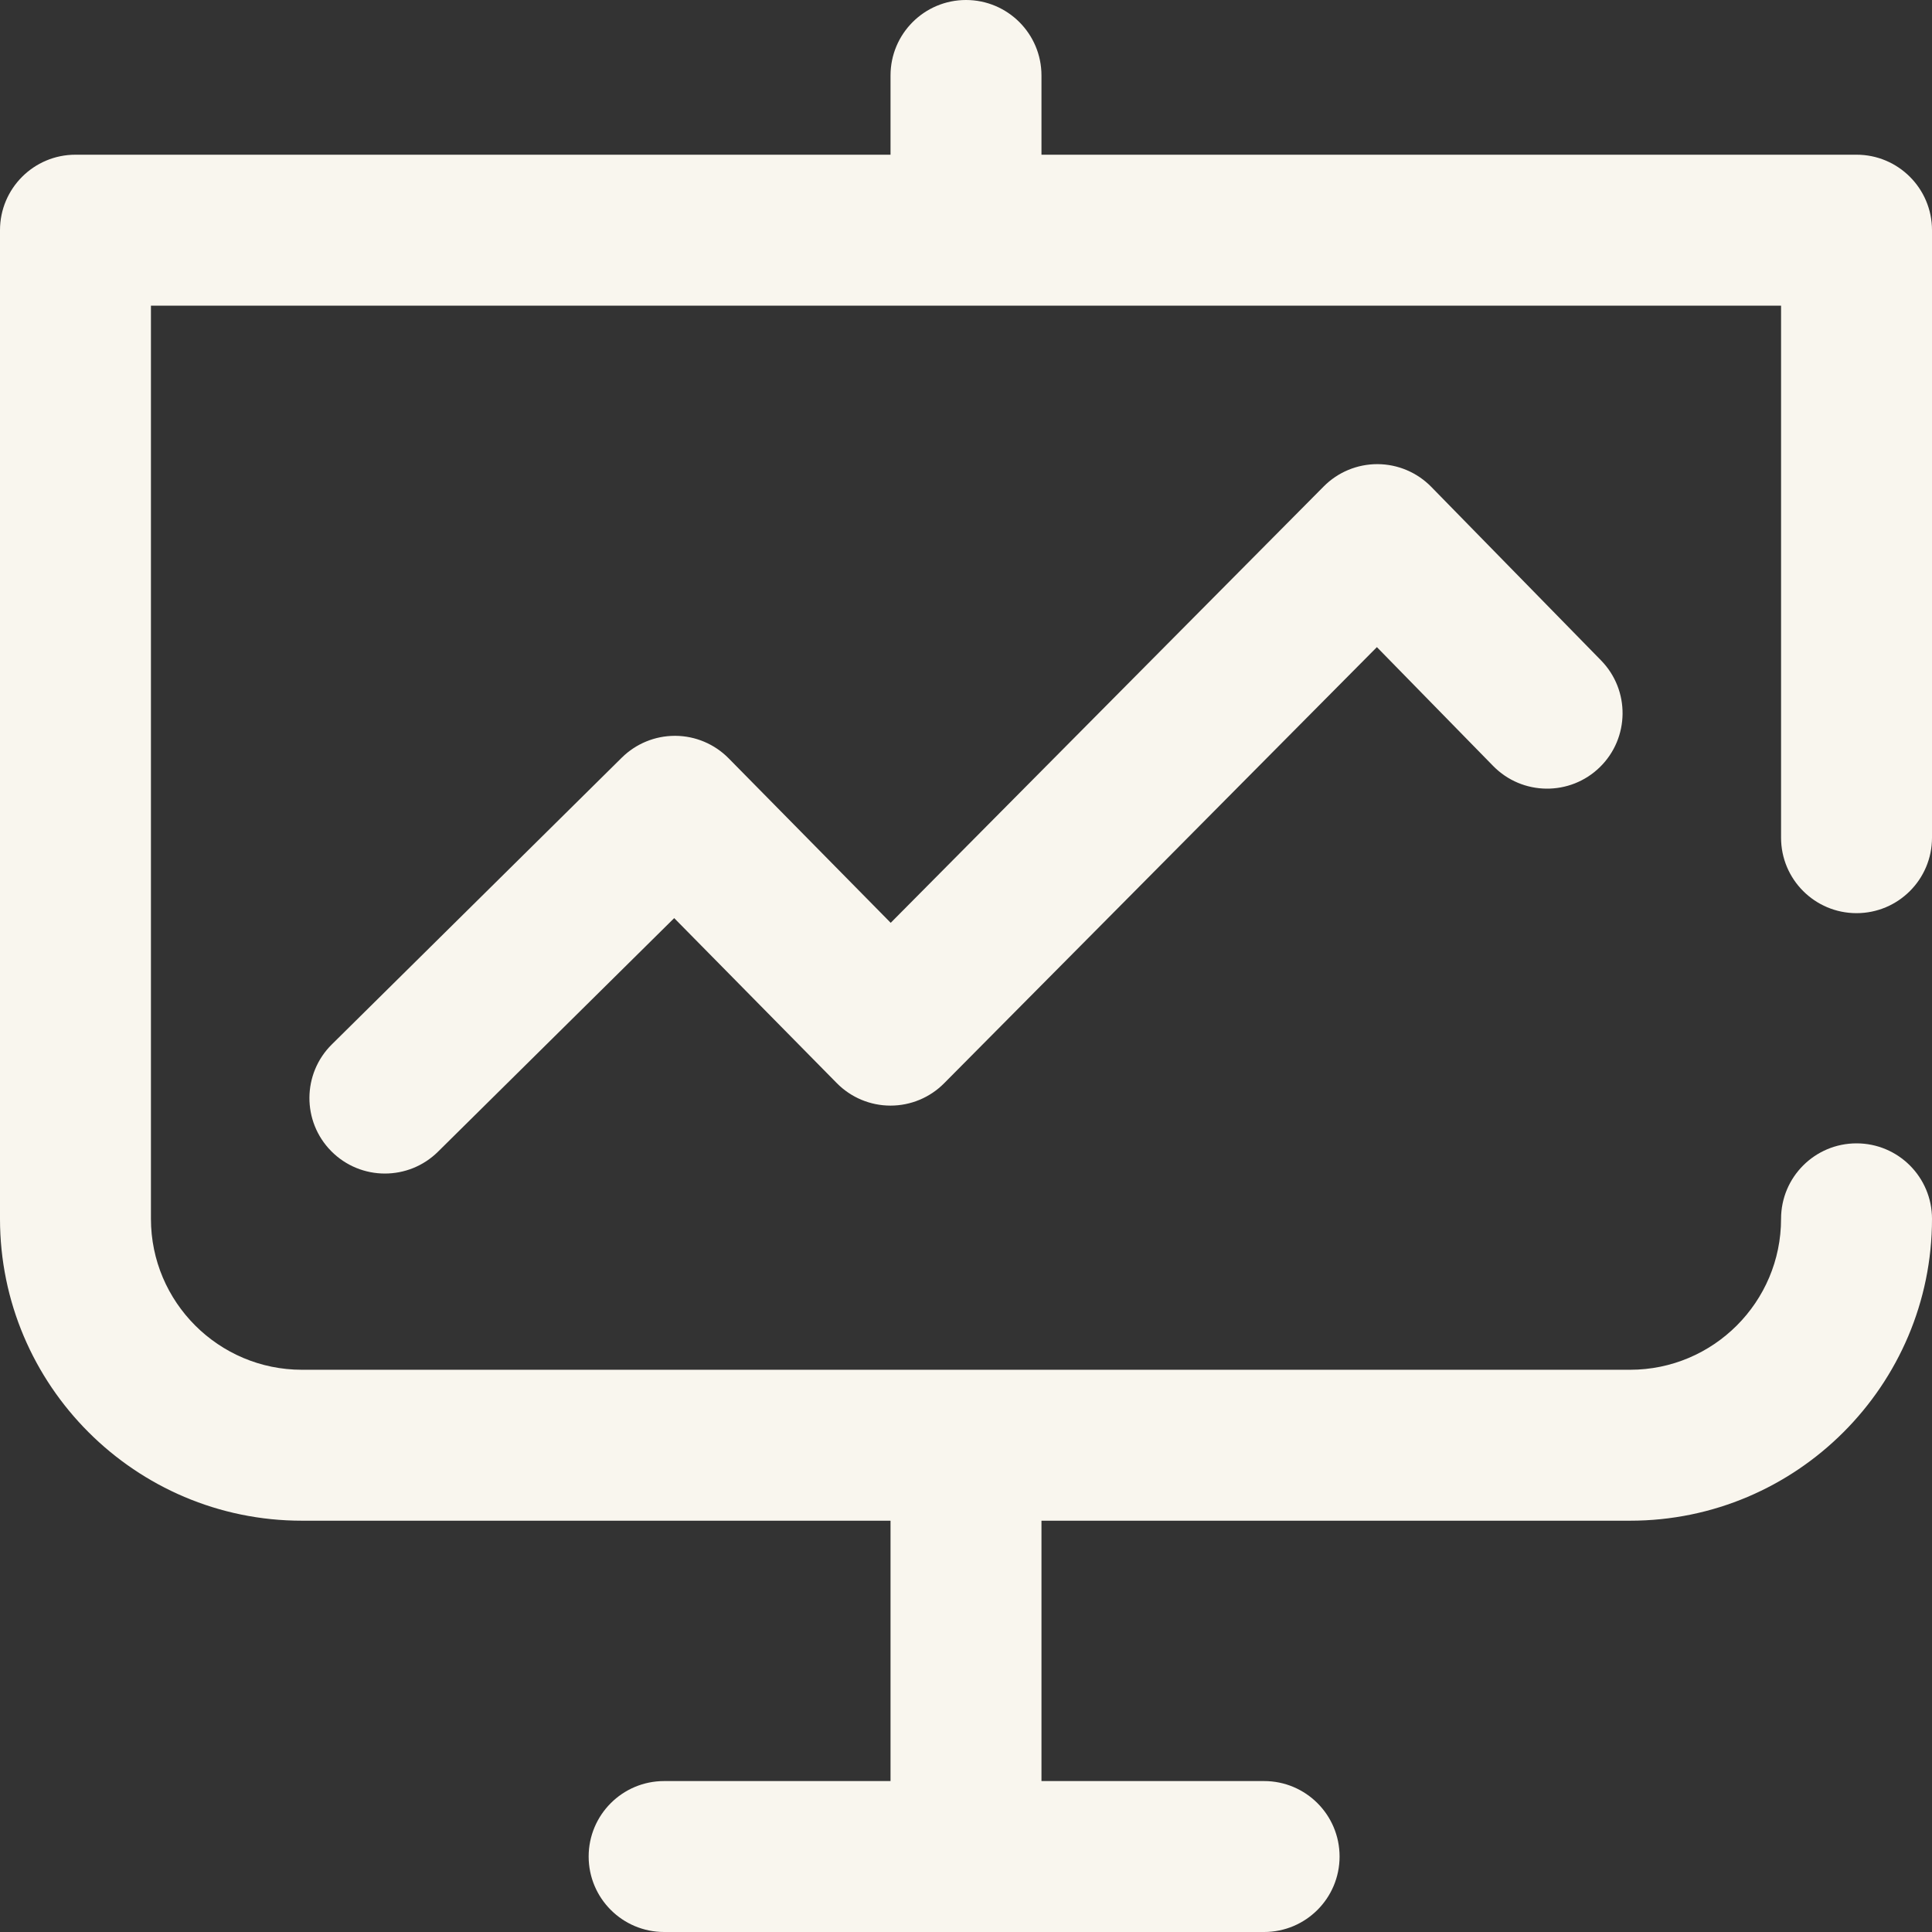 <svg width="80" height="80" viewBox="0 0 80 80" fill="none" xmlns="http://www.w3.org/2000/svg">
<rect x="0" y="0" width="80" height="80" fill="#333333" stroke="none"/>
<g clip-path="url(#clip0_592_8157)">
<path d="M57.041 19.219C57.037 19.219 57.033 19.219 57.03 19.219C56.197 19.219 55.398 19.551 54.812 20.143L36.882 38.212L30.172 31.401C29.589 30.809 28.796 30.474 27.966 30.469C27.959 30.469 27.953 30.469 27.946 30.469C27.123 30.469 26.334 30.793 25.748 31.372L13.74 43.247C12.513 44.46 12.502 46.439 13.715 47.666C14.326 48.284 15.132 48.594 15.937 48.594C16.731 48.594 17.526 48.293 18.135 47.691L27.917 38.017L34.649 44.849C35.235 45.444 36.034 45.78 36.869 45.781C36.871 45.781 36.873 45.781 36.875 45.781C37.708 45.781 38.506 45.449 39.093 44.857L57.014 26.796L61.828 31.717C63.036 32.95 65.014 32.972 66.248 31.765C67.481 30.558 67.503 28.579 66.296 27.346L59.264 20.158C58.678 19.56 57.877 19.222 57.041 19.219Z" fill="#F9F6EE"/>
<path d="M76.875 37.812C78.601 37.812 80 36.413 80 34.688V9.531C80 7.805 78.601 6.406 76.875 6.406H43.125V3.125C43.125 1.399 41.726 0 40 0C38.274 0 36.875 1.399 36.875 3.125V6.406H3.125C1.399 6.406 0 7.805 0 9.531V50.469C0 57.361 5.607 62.969 12.5 62.969H36.875V73.75H27.5C25.774 73.75 24.375 75.149 24.375 76.875C24.375 78.601 25.774 80 27.5 80H52.344C54.07 80 55.469 78.601 55.469 76.875C55.469 75.149 54.07 73.75 52.344 73.75H43.125V62.969H67.5C74.392 62.969 80 57.361 80 50.469C80 48.743 78.601 47.344 76.875 47.344C75.149 47.344 73.75 48.743 73.75 50.469C73.75 53.915 70.946 56.719 67.5 56.719H12.5C9.054 56.719 6.25 53.915 6.25 50.469V12.656H73.75V34.688C73.75 36.413 75.149 37.812 76.875 37.812Z" fill="#F9F6EE"/>
</g>
<defs>
<clipPath id="clip0_592_8157">
<rect width="80" height="80" fill="white"/>
</clipPath>
</defs>
</svg>
